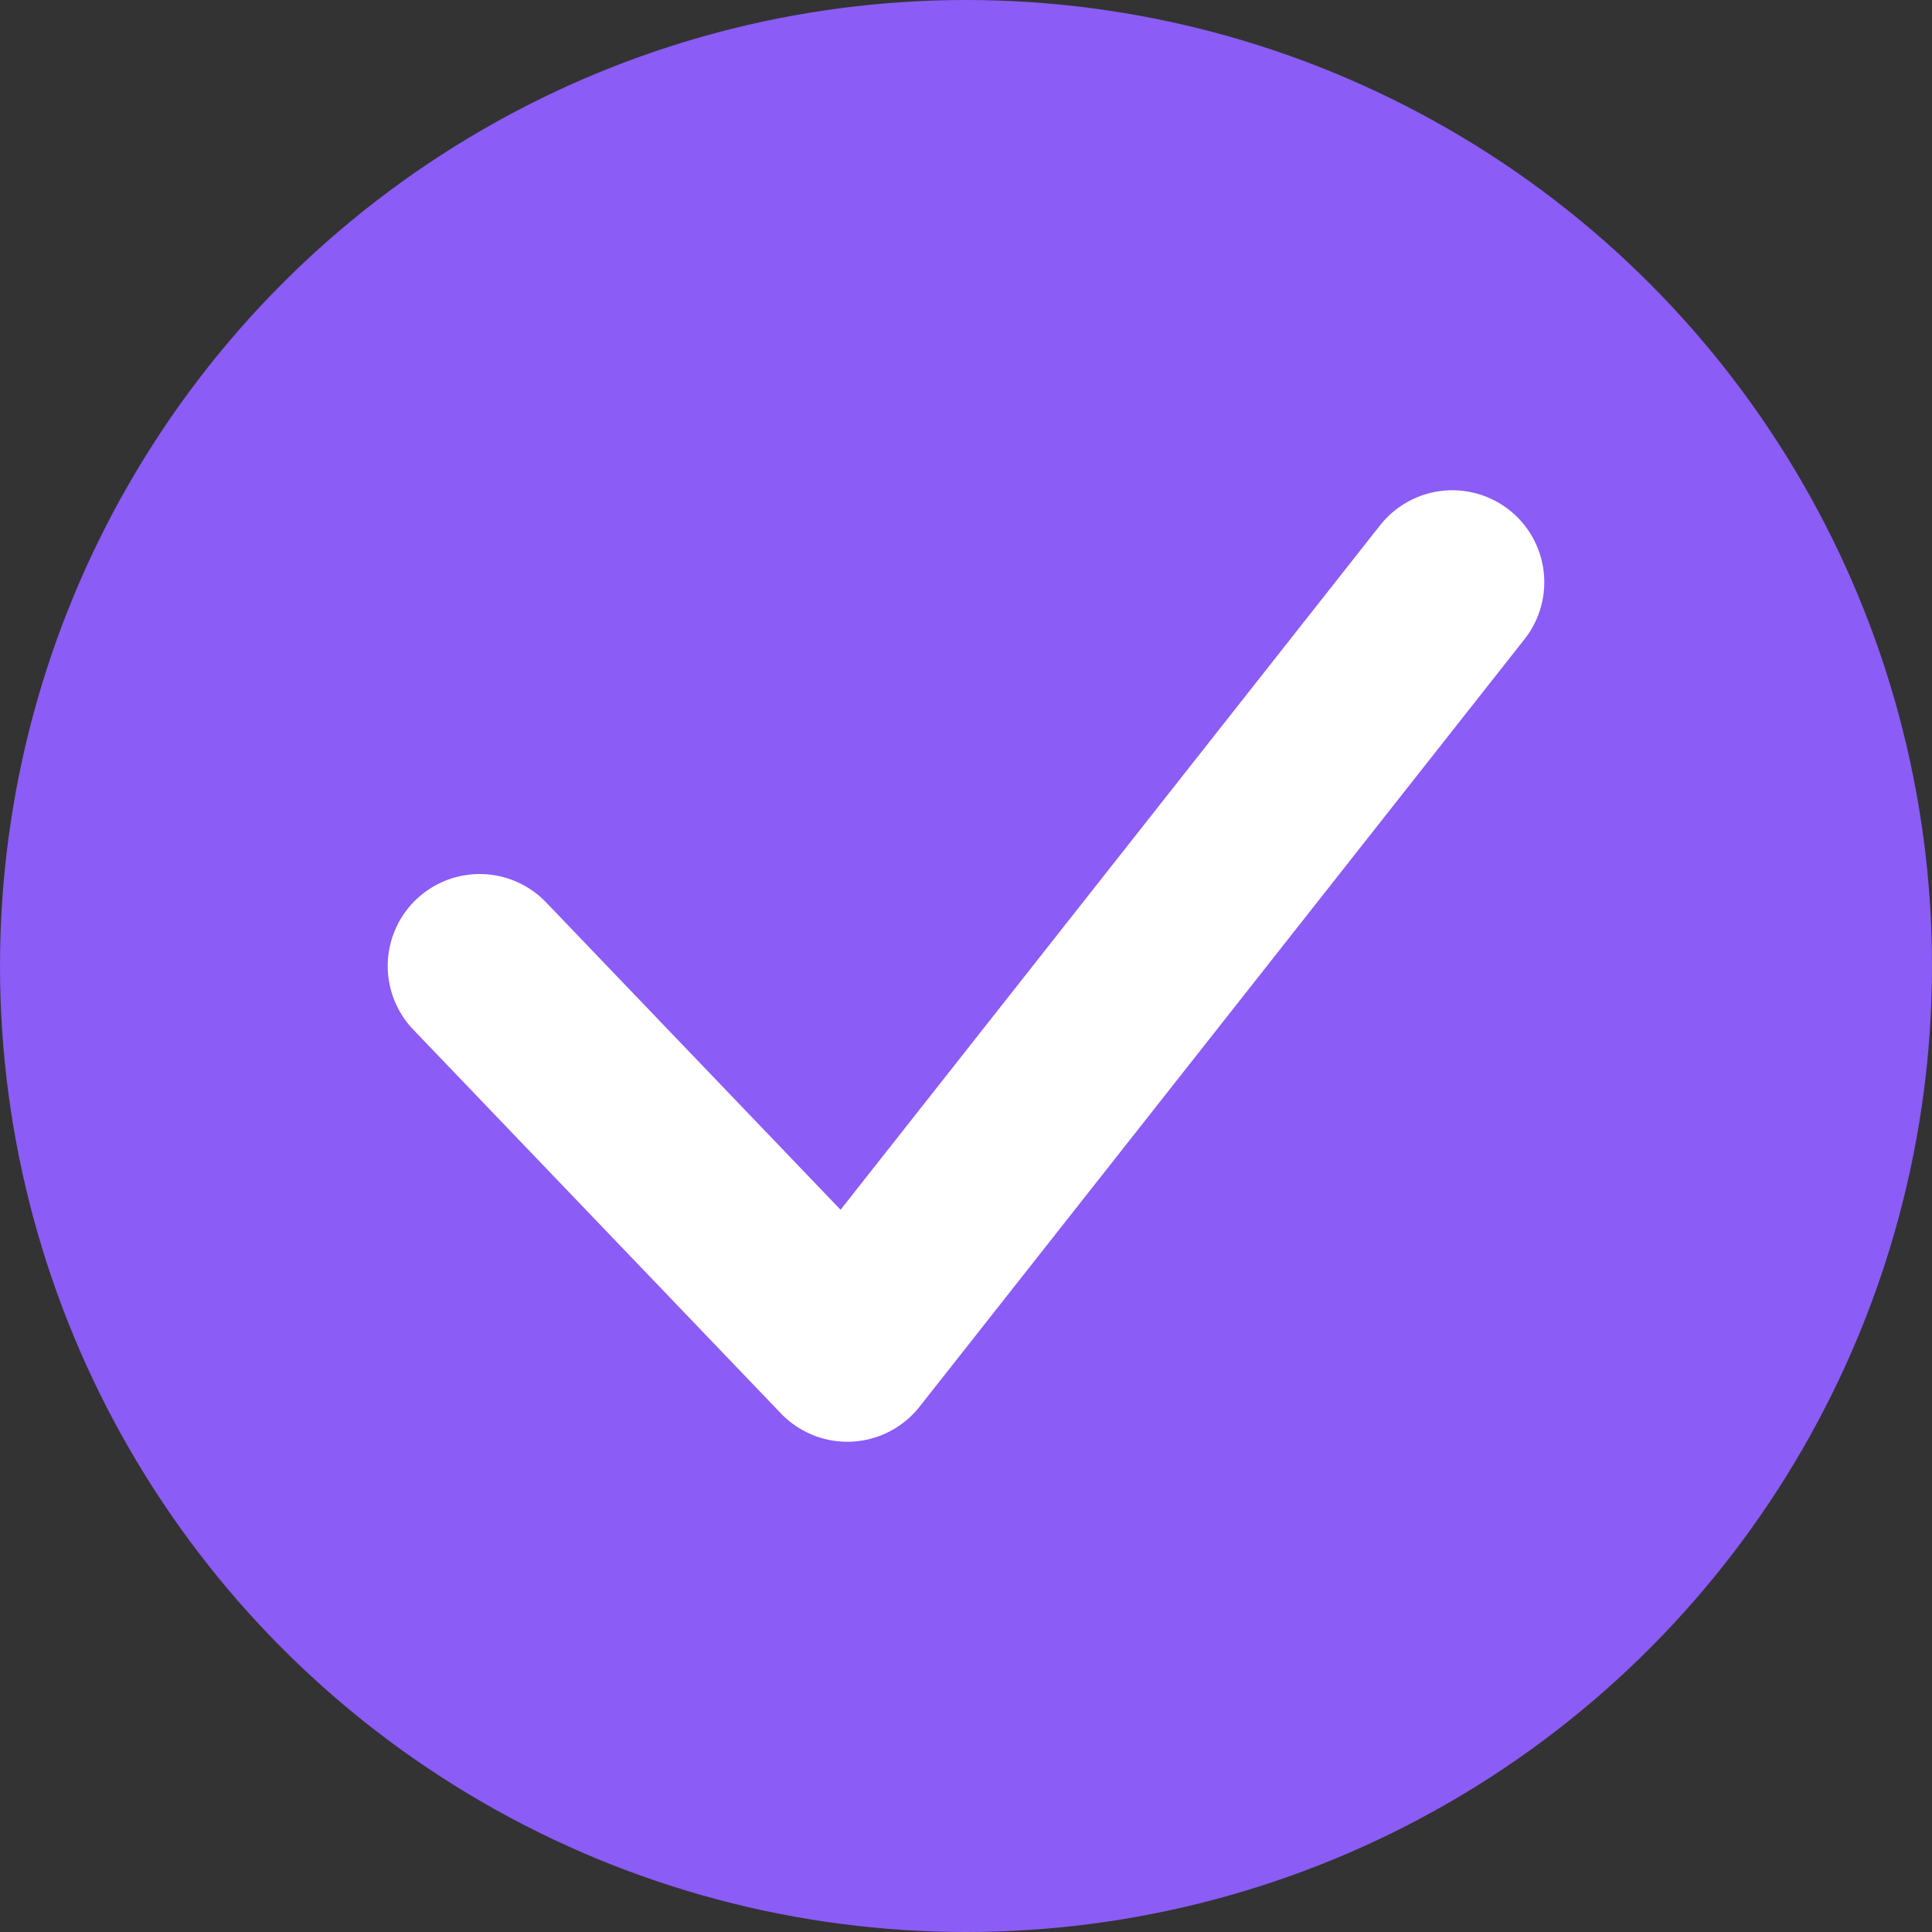 <?xml version="1.0" encoding="utf-8"?>
<!-- Generator: Adobe Illustrator 24.1.0, SVG Export Plug-In . SVG Version: 6.00 Build 0)  -->
<svg version="1.1" id="图层_1" xmlns="http://www.w3.org/2000/svg" xmlns:xlink="http://www.w3.org/1999/xlink" x="0px" y="0px"
	 viewBox="0 0 14 14" style="enable-background:new 0 0 14 14;" xml:space="preserve">
<rect x="0" y="0" width="14" height="14" fill="#333333" stroke="none"/>
<style type="text/css">
	.st0{fill:#8b5cf6;}
	.st1{fill:none;stroke:#FFFFFF;stroke-width:1.333;stroke-linecap:round;stroke-linejoin:round;stroke-miterlimit:10;}
</style>
<circle class="st0" cx="7" cy="7" r="7"/>
<polyline class="st1" points="3.476,7 6.14,9.781 10.524,4.219 "/>
</svg>
